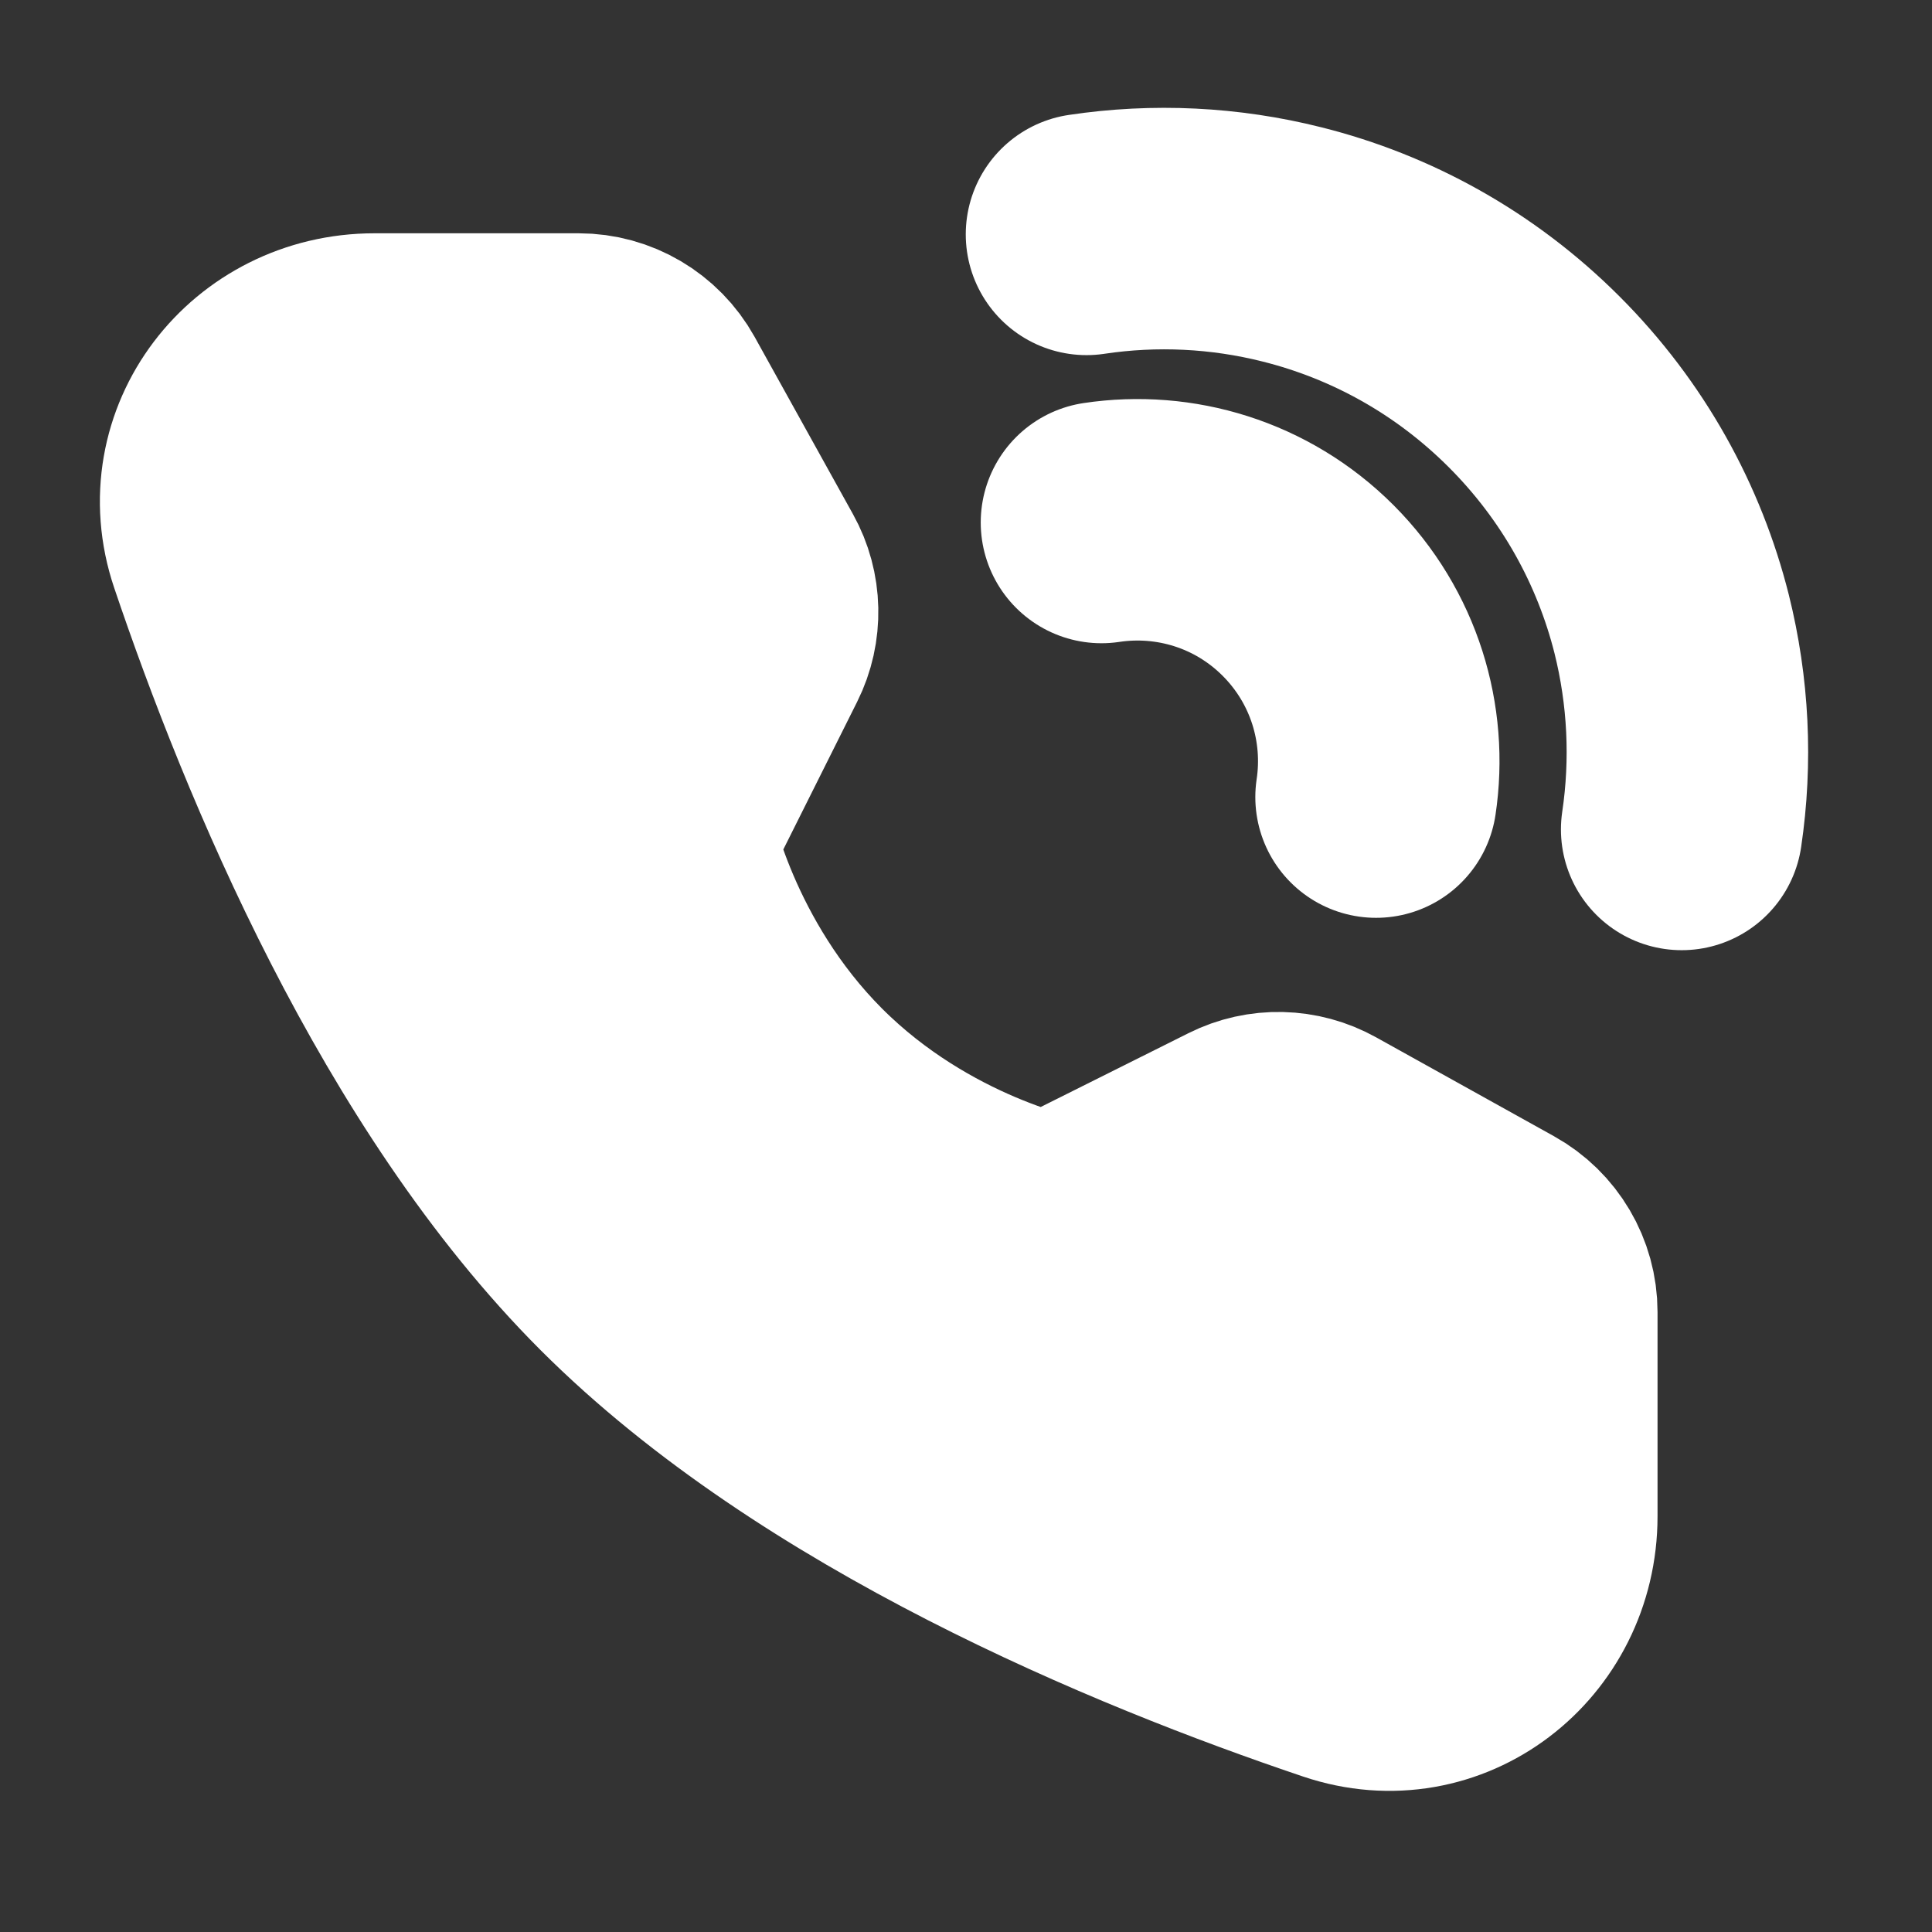 <svg width="16" height="16" viewBox="0 0 16 16" fill="none" xmlns="http://www.w3.org/2000/svg">
<rect x="0" y="0" width="16" height="16" fill="#333333" stroke="none"/>
<g id="Frame">
<path id="Vector" d="M13.927 6.869C14.011 6.303 13.983 5.725 13.844 5.168C13.659 4.433 13.28 3.737 12.705 3.162C12.13 2.587 11.434 2.208 10.699 2.024C10.143 1.884 9.564 1.856 8.998 1.941" stroke="white" stroke-width="2" stroke-linecap="round" stroke-linejoin="round"/>
<path id="Vector_2" d="M11.396 6.601C11.487 5.996 11.299 5.357 10.833 4.89C10.367 4.424 9.728 4.236 9.122 4.327" stroke="white" stroke-width="2" stroke-linecap="round" stroke-linejoin="round"/>
<path id="Vector_3" d="M4.792 2.932C5.034 2.932 5.257 3.063 5.375 3.275L6.19 4.744C6.297 4.936 6.302 5.169 6.204 5.365L5.418 6.937C5.418 6.937 5.646 8.107 6.598 9.06C7.551 10.013 8.718 10.236 8.718 10.236L10.289 9.451C10.486 9.352 10.719 9.358 10.911 9.465L12.384 10.284C12.595 10.401 12.727 10.624 12.727 10.866V12.557C12.727 13.419 11.927 14.041 11.111 13.765C9.435 13.2 6.833 12.123 5.184 10.474C3.535 8.825 2.459 6.224 1.893 4.548C1.618 3.732 2.24 2.932 3.101 2.932H4.792Z" fill="white" stroke="white" stroke-width="2" stroke-linejoin="round"/>
</g>
</svg>
